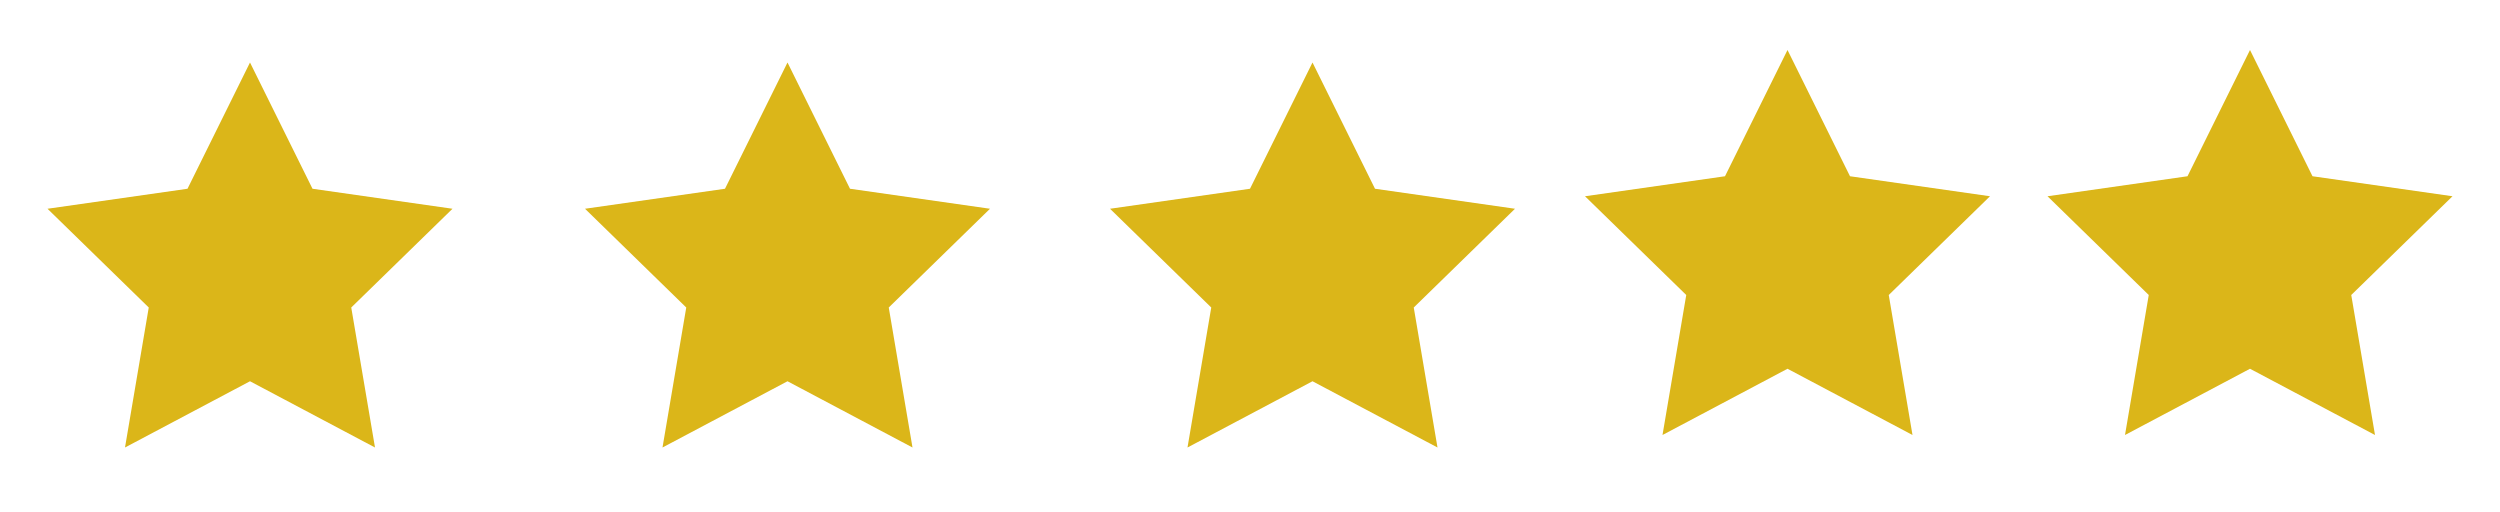 <?xml version="1.0" encoding="utf-8"?>
<!-- Generator: Adobe Illustrator 23.0.5, SVG Export Plug-In . SVG Version: 6.00 Build 0)  -->
<svg version="1.1" id="Layer_1" xmlns="http://www.w3.org/2000/svg" xmlns:xlink="http://www.w3.org/1999/xlink" x="0px" y="0px"
	 viewBox="0 0 200 41" style="enable-background:new 0 0 200 41;" xml:space="preserve">
<style type="text/css">
	.st0{fill:#DBB619;}
</style>
<polygon class="st0" points="20,5 25,15.1 36.2,16.7 28.1,24.6 30,35.8 20,30.5 10,35.8 11.9,24.6 3.8,16.7 15,15.1 "/>
<polygon class="st0" points="63,5 68,15.1 79.2,16.7 71.1,24.6 73,35.8 63,30.5 53,35.8 54.9,24.6 46.8,16.7 58,15.1 "/>
<polygon class="st0" points="105,5 110,15.1 121.2,16.7 113.1,24.6 115,35.8 105,30.5 95,35.8 96.9,24.6 88.8,16.7 100,15.1 "/>
<polygon class="st0" points="143,4 148,14.1 159.2,15.7 151.1,23.6 153,34.8 143,29.5 133,34.8 134.9,23.6 126.8,15.7 138,14.1 "/>
<polygon class="st0" points="180,4 185,14.1 196.2,15.7 188.1,23.6 190,34.8 180,29.5 170,34.8 171.9,23.6 163.8,15.7 175,14.1 "/>
</svg>
